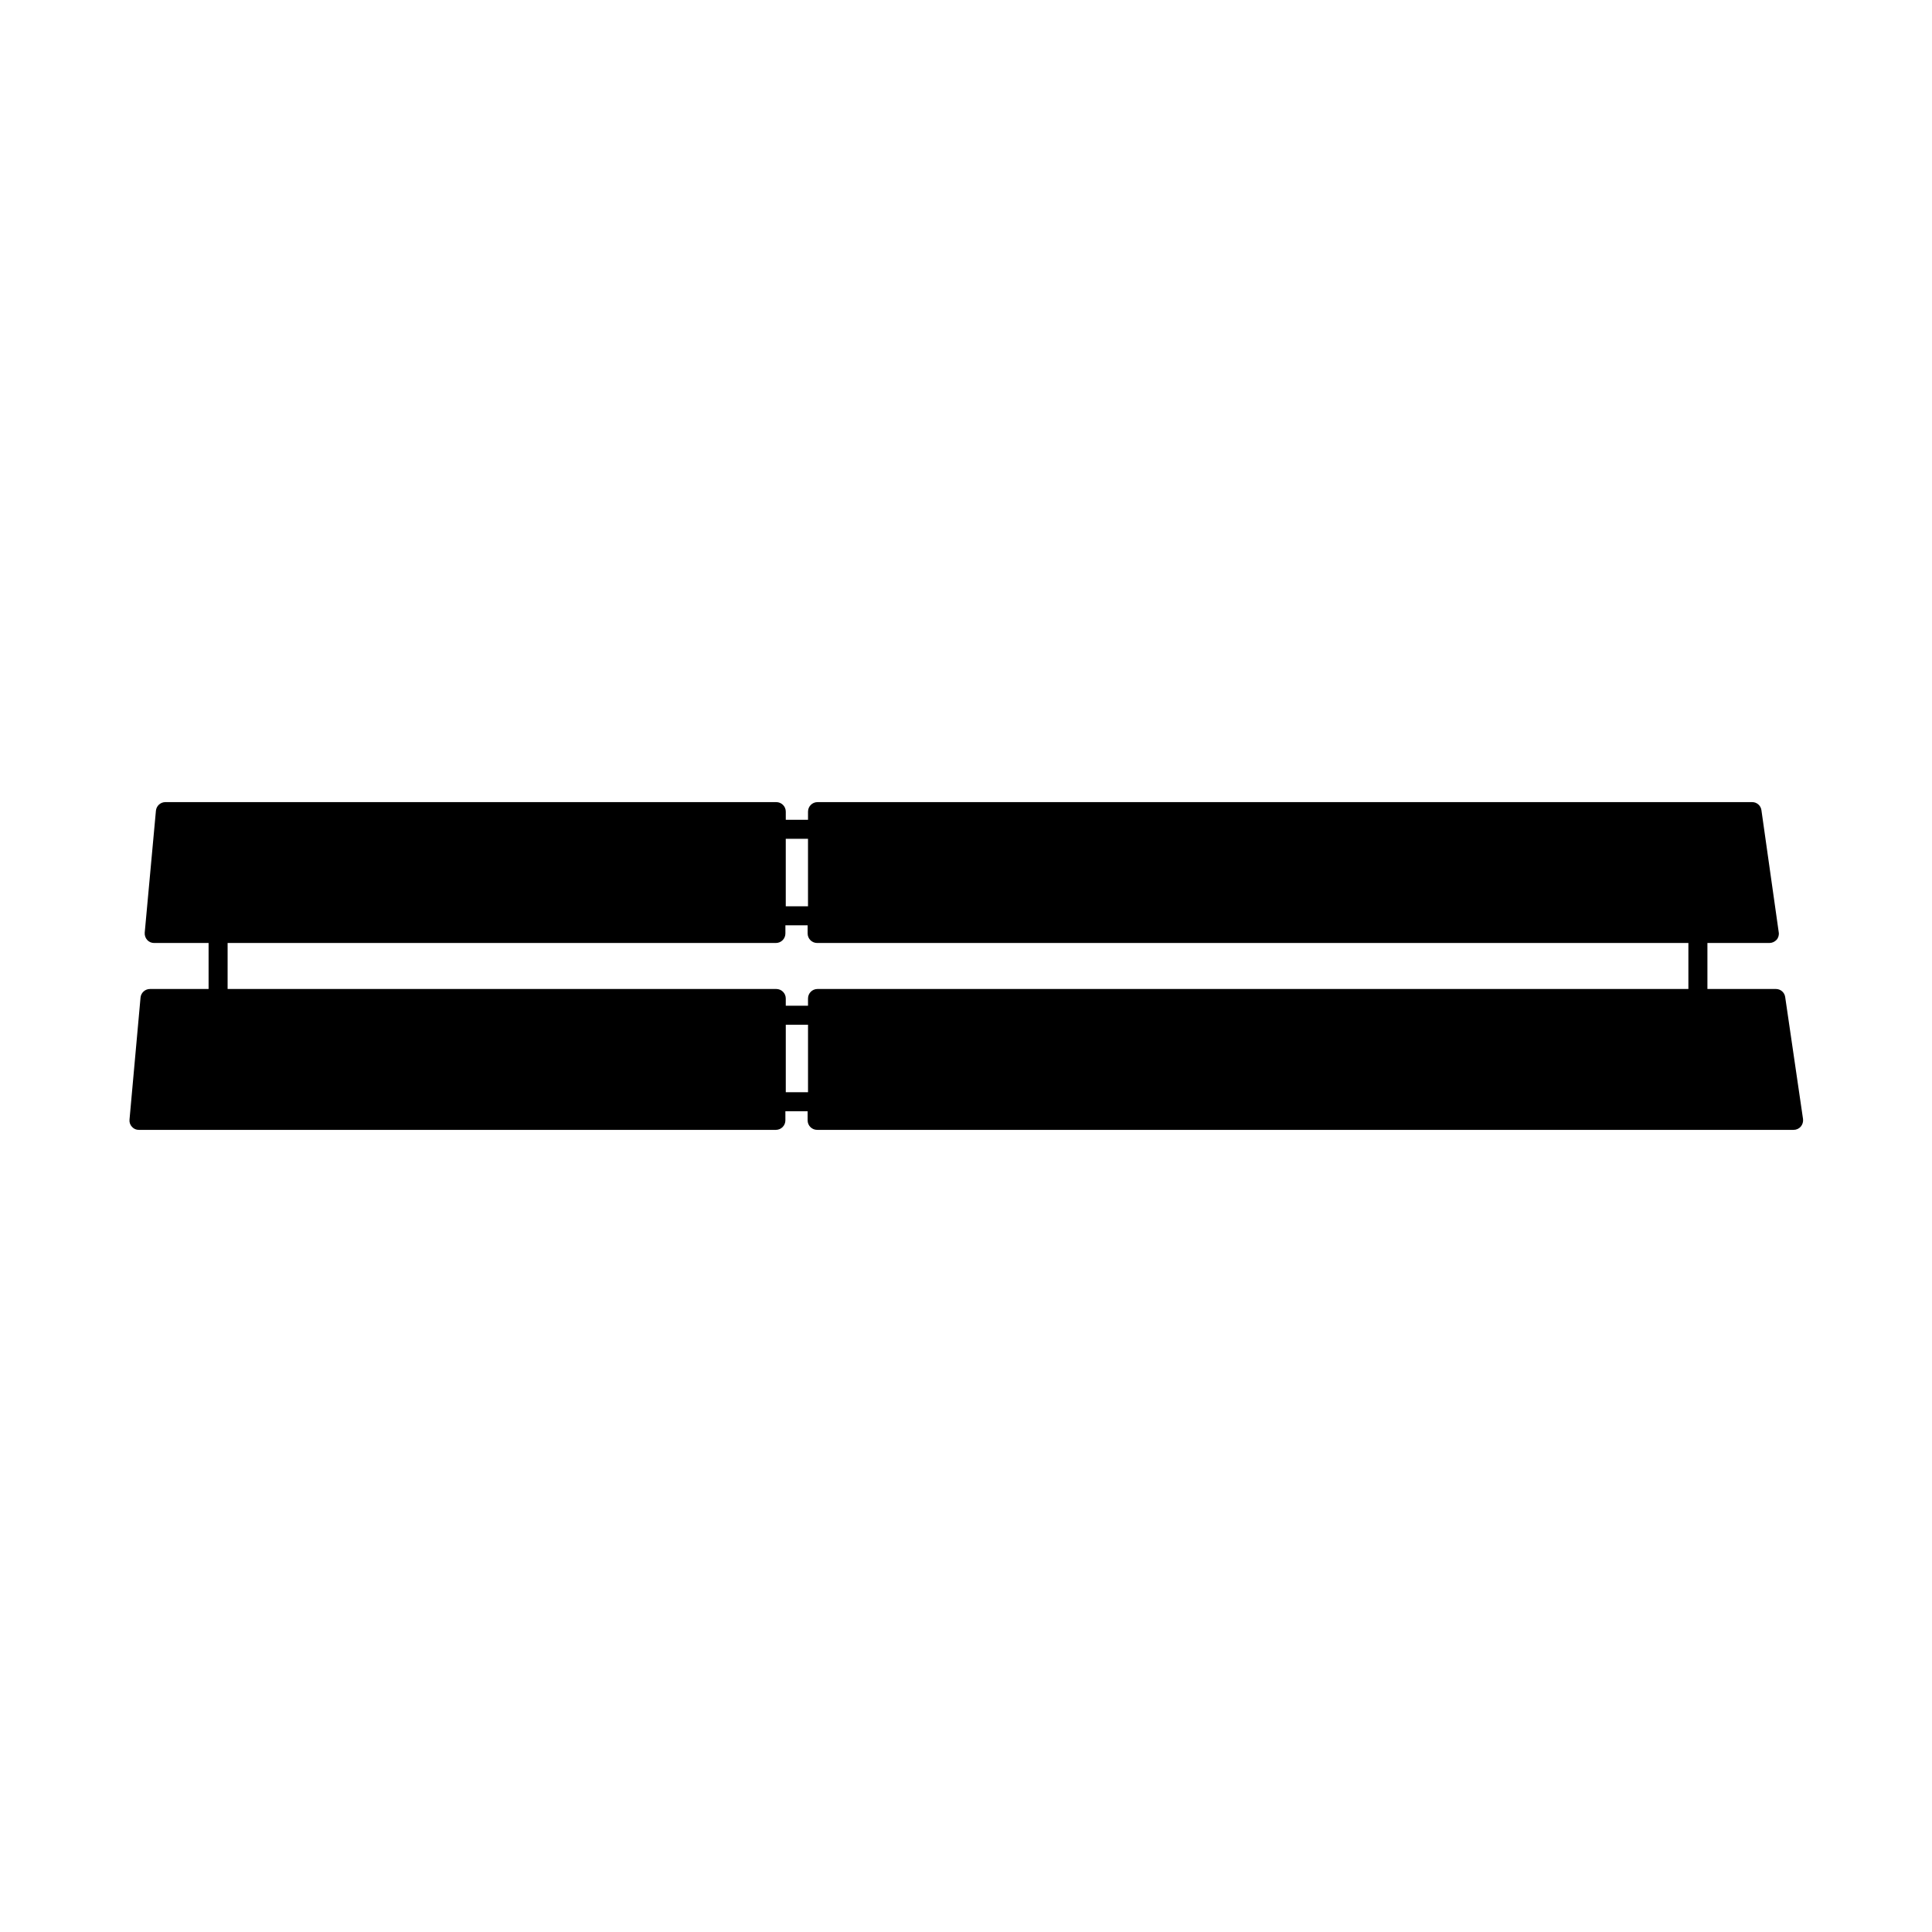 <?xml version="1.0" encoding="UTF-8"?>
<!-- Uploaded to: SVG Repo, www.svgrepo.com, Generator: SVG Repo Mixer Tools -->
<svg fill="#000000" width="800px" height="800px" version="1.1" viewBox="144 144 512 512" xmlns="http://www.w3.org/2000/svg">
 <path d="m617.09 408.21c-0.176-1.223-1.23-2.129-2.469-2.117h-18.137v-12.191h16.426c0.727-0.008 1.422-0.316 1.914-0.855 0.48-0.555 0.684-1.297 0.555-2.016l-4.586-32.344c-0.176-1.227-1.234-2.129-2.469-2.117h-247.67c-1.395 0-2.519 1.129-2.519 2.519v2.168l-5.894-0.004v-2.168 0.004c0-0.668-0.266-1.309-0.738-1.781s-1.113-0.738-1.781-0.738h-161.88c-1.297-0.008-2.387 0.977-2.519 2.266l-2.973 32.348c-0.047 0.699 0.191 1.387 0.656 1.914 0.477 0.523 1.156 0.816 1.863 0.805h14.41v12.191h-15.52c-1.297-0.004-2.387 0.977-2.516 2.269l-2.922 32.344c-0.074 0.703 0.164 1.402 0.652 1.914 0.469 0.535 1.152 0.832 1.863 0.805h168.78c0.668 0 1.309-0.266 1.781-0.738 0.473-0.473 0.738-1.113 0.738-1.781v-2.418h5.894v2.418c0 0.668 0.266 1.309 0.738 1.781 0.473 0.473 1.113 0.738 1.781 0.738h258.76c0.73 0.008 1.43-0.305 1.914-0.855 0.473-0.559 0.691-1.289 0.602-2.016zm-258.96-41.918v17.887h-5.894v-17.887zm-153.81 27.609h145.3c0.668 0 1.309-0.266 1.781-0.738 0.473-0.473 0.738-1.113 0.738-1.781v-2.168h5.894v2.168c0 0.668 0.266 1.309 0.738 1.781 0.473 0.473 1.113 0.738 1.781 0.738h230.89v12.191h-230.79c-1.395 0-2.519 1.129-2.519 2.519v1.914h-5.894v-1.914c0-0.668-0.266-1.309-0.738-1.781-0.473-0.473-1.113-0.738-1.781-0.738h-145.4zm147.92 39.551v-17.887h5.894v17.887z"/>
</svg>